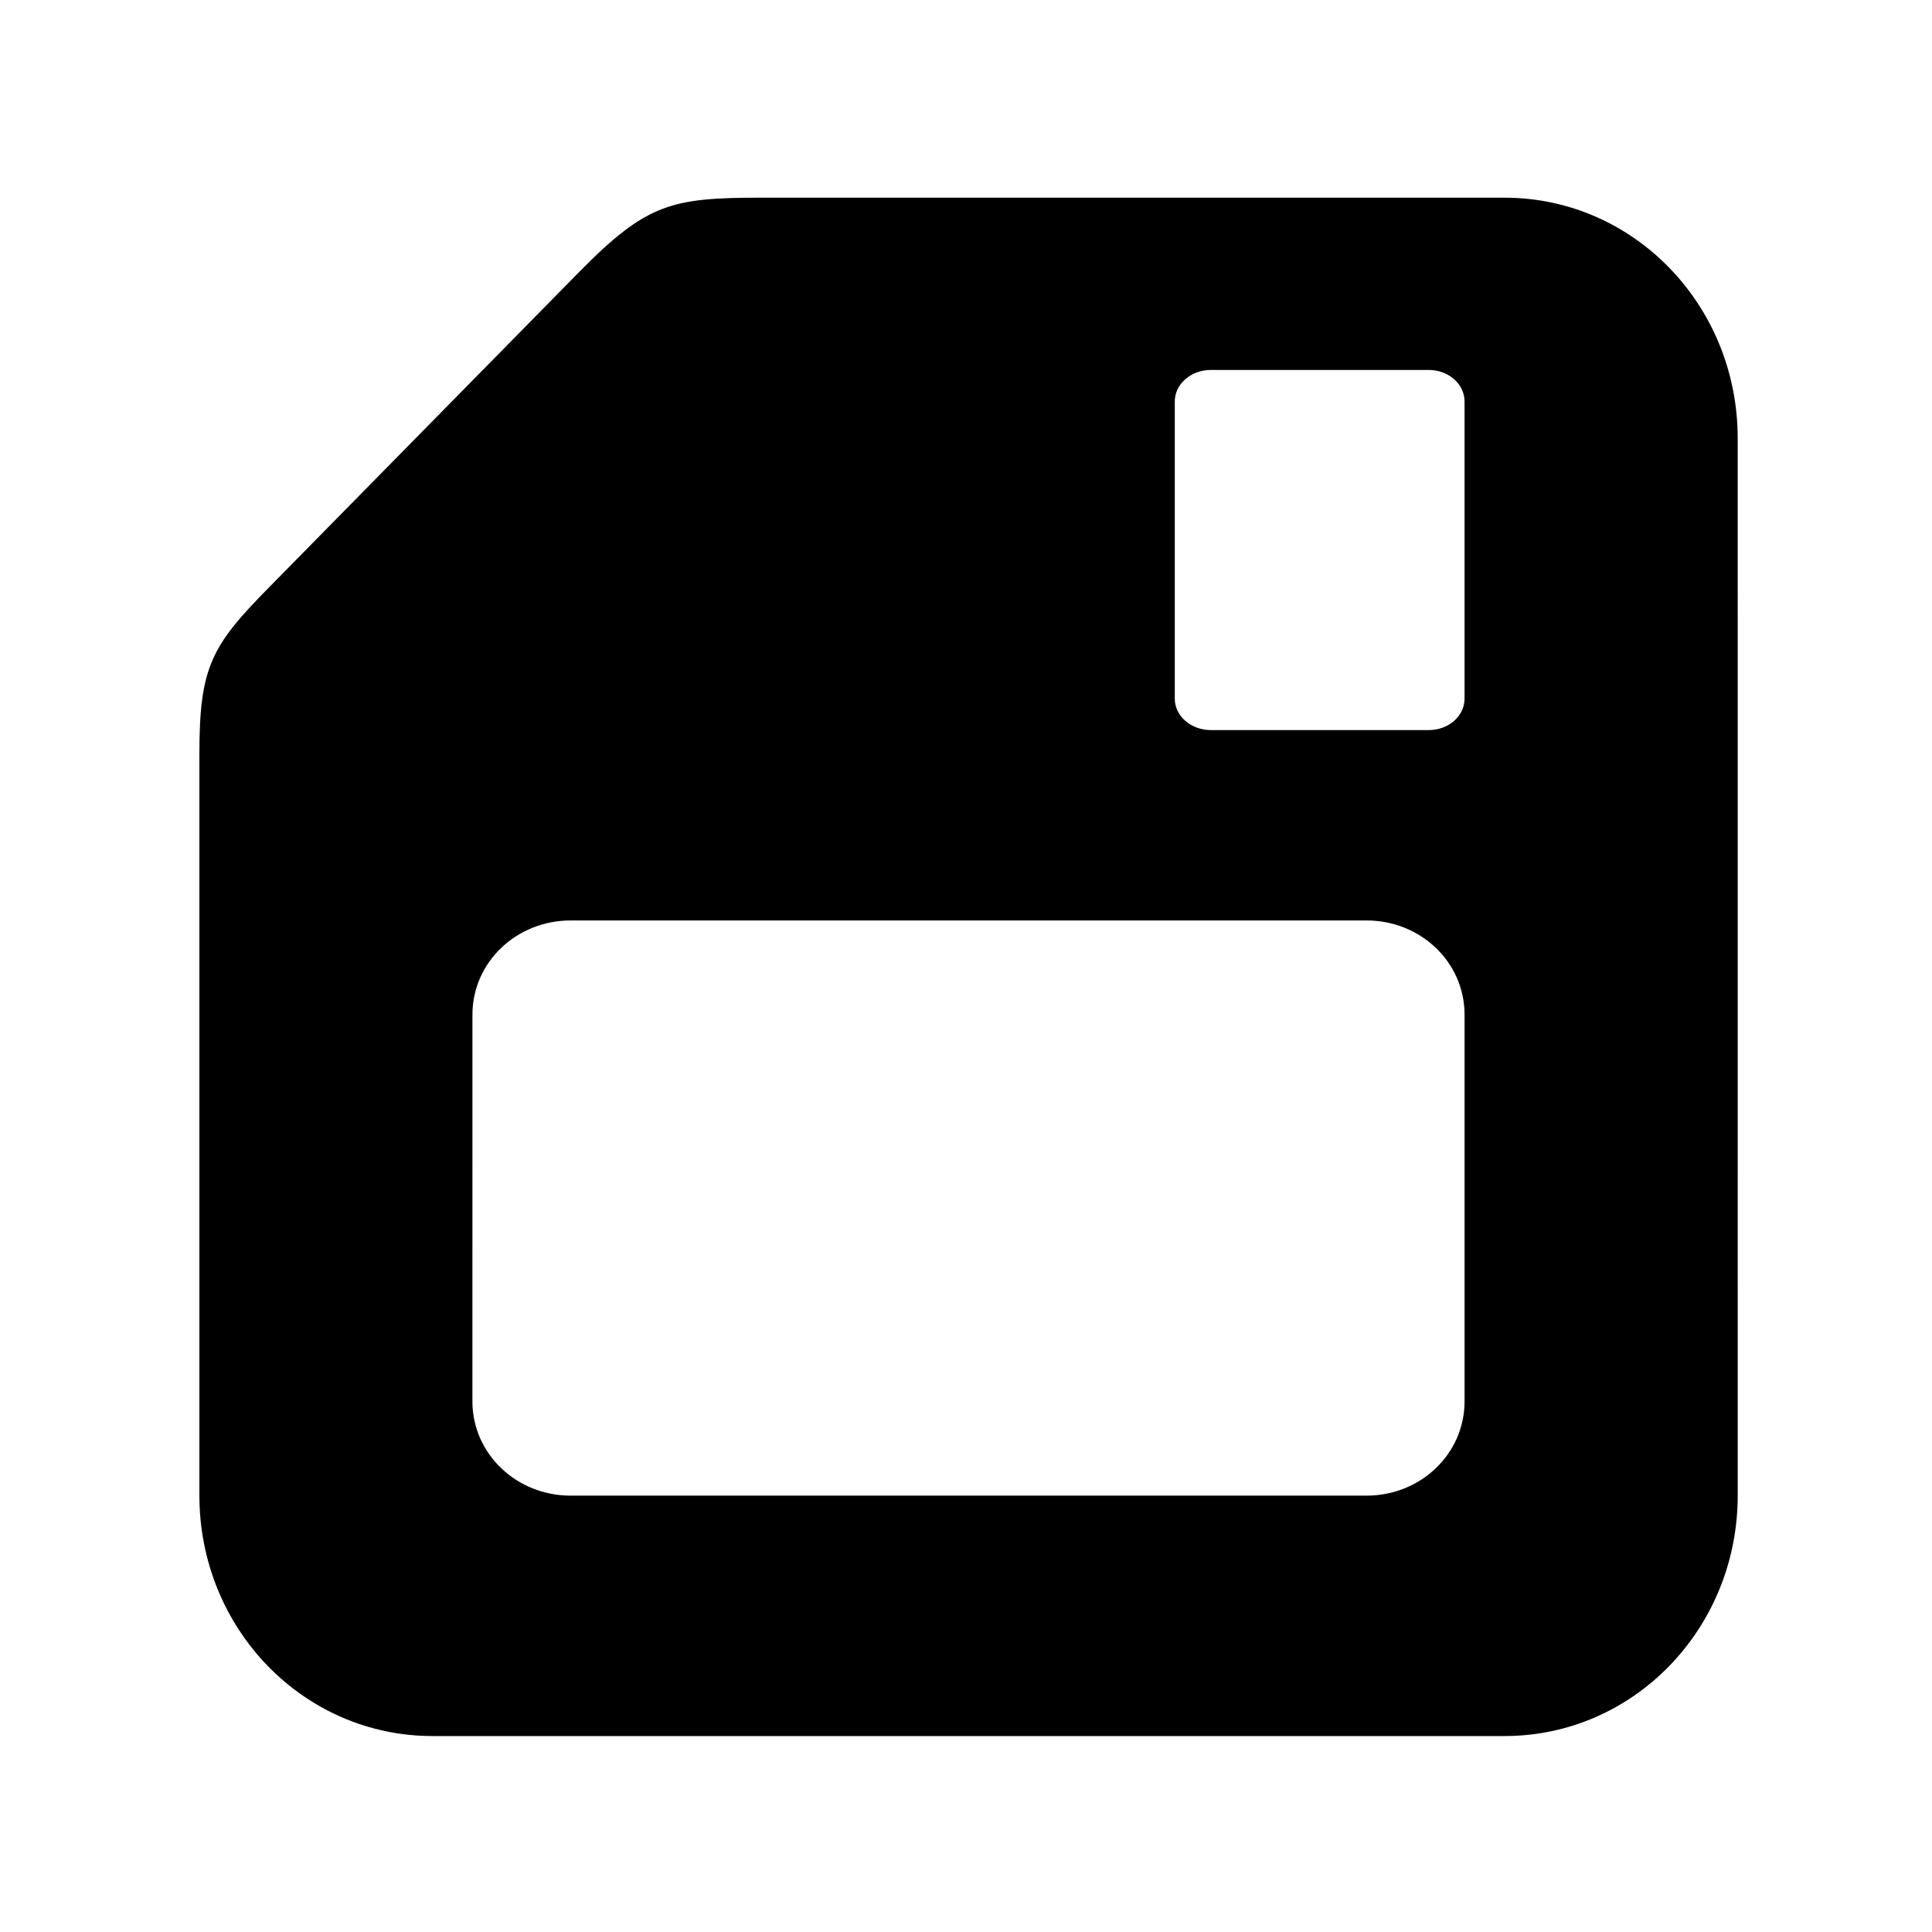 <?xml version="1.0" encoding="UTF-8"?>
<!-- Uploaded to: SVG Repo, www.svgrepo.com, Generator: SVG Repo Mixer Tools -->
<svg fill="#000000" width="800px" height="800px" version="1.1" viewBox="144 144 512 512" xmlns="http://www.w3.org/2000/svg">
 <path d="m295.24 387.93h210.88c14.43 0 26.004 11.117 26.004 24.961v102.51c0 13.82-11.57 24.961-26.004 24.961h-210.88c-14.438 0-26.043-11.141-26.043-24.961l0.004-102.51c0-13.844 11.609-24.961 26.039-24.961zm169.65-145.89h57.703c5.309 0 9.527 3.734 9.527 8.375v78.719c0 4.641-4.223 8.348-9.527 8.348l-57.703-0.004c-5.273 0-9.562-3.707-9.562-8.348v-78.715c0-4.641 4.281-8.375 9.562-8.375zm-118.92-45.656c-23.938 0-30.531 1.461-48.434 19.648l-82.129 83.512c-15.301 15.539-18.566 21.016-18.566 44.25v196.51c0 35.316 27.555 63.766 61.773 63.766h284.09c34.227 0 61.812-28.449 61.812-63.766l-0.008-280.15c0-35.305-27.582-63.766-61.812-63.766z"/>
</svg>